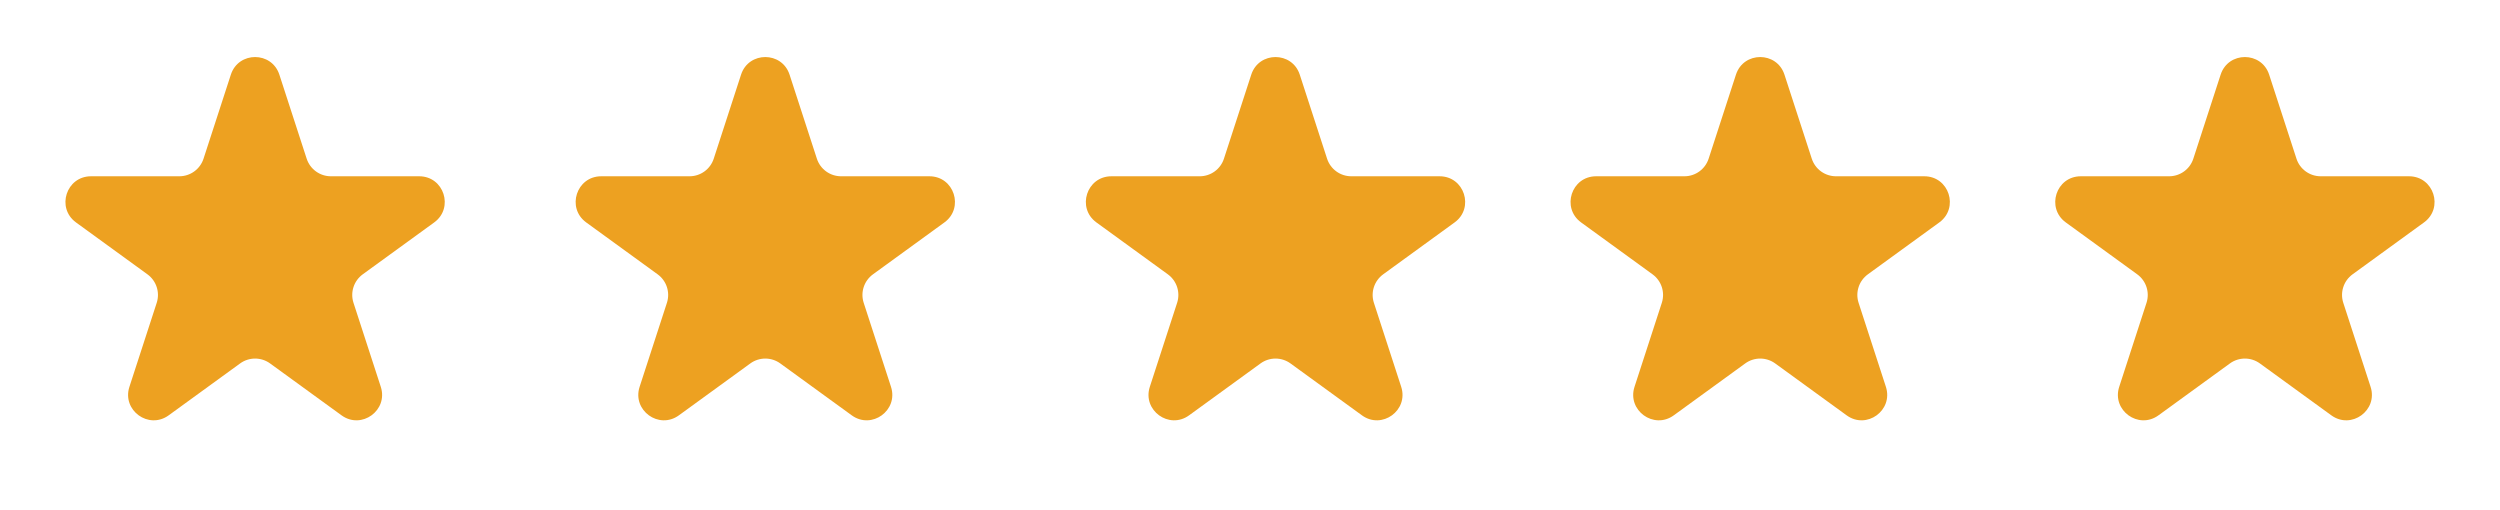 <svg width="98" height="20" viewBox="0 0 98 20" fill="none" xmlns="http://www.w3.org/2000/svg">
<path d="M9.049 2.927C9.348 2.006 10.652 2.006 10.951 2.927L12.021 6.219C12.155 6.631 12.539 6.91 12.972 6.91H16.433C17.402 6.91 17.804 8.149 17.021 8.719L14.22 10.753C13.87 11.008 13.723 11.459 13.857 11.871L14.927 15.163C15.226 16.084 14.172 16.851 13.388 16.281L10.588 14.247C10.237 13.992 9.763 13.992 9.412 14.247L6.612 16.281C5.828 16.851 4.774 16.084 5.073 15.163L6.143 11.871C6.277 11.459 6.13 11.008 5.779 10.753L2.979 8.719C2.196 8.149 2.598 6.91 3.567 6.91H7.028C7.462 6.91 7.846 6.631 7.979 6.219L9.049 2.927Z" fill="#EDA121"/>
<path d="M29.049 2.927C29.348 2.006 30.652 2.006 30.951 2.927L32.021 6.219C32.154 6.631 32.538 6.91 32.972 6.91H36.433C37.402 6.91 37.804 8.149 37.021 8.719L34.221 10.753C33.87 11.008 33.723 11.459 33.857 11.871L34.927 15.163C35.226 16.084 34.172 16.851 33.388 16.281L30.588 14.247C30.237 13.992 29.763 13.992 29.412 14.247L26.612 16.281C25.828 16.851 24.774 16.084 25.073 15.163L26.143 11.871C26.277 11.459 26.13 11.008 25.779 10.753L22.979 8.719C22.196 8.149 22.598 6.91 23.567 6.91H27.028C27.462 6.91 27.846 6.631 27.979 6.219L29.049 2.927Z" fill="#EDA121"/>
<path d="M49.049 2.927C49.348 2.006 50.652 2.006 50.951 2.927L52.021 6.219C52.154 6.631 52.538 6.91 52.972 6.91H56.433C57.402 6.91 57.804 8.149 57.021 8.719L54.221 10.753C53.87 11.008 53.723 11.459 53.857 11.871L54.927 15.163C55.226 16.084 54.172 16.851 53.388 16.281L50.588 14.247C50.237 13.992 49.763 13.992 49.412 14.247L46.612 16.281C45.828 16.851 44.774 16.084 45.073 15.163L46.143 11.871C46.277 11.459 46.13 11.008 45.779 10.753L42.979 8.719C42.196 8.149 42.598 6.91 43.567 6.91H47.028C47.462 6.91 47.846 6.631 47.979 6.219L49.049 2.927Z" fill="#EDA121"/>
<path d="M68.049 2.927C68.348 2.006 69.652 2.006 69.951 2.927L71.021 6.219C71.154 6.631 71.538 6.91 71.972 6.91H75.433C76.402 6.91 76.804 8.149 76.021 8.719L73.221 10.753C72.87 11.008 72.723 11.459 72.857 11.871L73.927 15.163C74.226 16.084 73.172 16.851 72.388 16.281L69.588 14.247C69.237 13.992 68.763 13.992 68.412 14.247L65.612 16.281C64.828 16.851 63.774 16.084 64.073 15.163L65.143 11.871C65.277 11.459 65.13 11.008 64.779 10.753L61.979 8.719C61.196 8.149 61.598 6.91 62.567 6.91H66.028C66.462 6.91 66.846 6.631 66.979 6.219L68.049 2.927Z" fill="#EDA121"/>
<path d="M87.049 2.927C87.348 2.006 88.652 2.006 88.951 2.927L90.021 6.219C90.154 6.631 90.538 6.91 90.972 6.91H94.433C95.402 6.91 95.804 8.149 95.021 8.719L92.221 10.753C91.87 11.008 91.723 11.459 91.857 11.871L92.927 15.163C93.226 16.084 92.172 16.851 91.388 16.281L88.588 14.247C88.237 13.992 87.763 13.992 87.412 14.247L84.612 16.281C83.828 16.851 82.774 16.084 83.073 15.163L84.143 11.871C84.277 11.459 84.13 11.008 83.779 10.753L80.979 8.719C80.196 8.149 80.598 6.91 81.567 6.91H85.028C85.462 6.91 85.846 6.631 85.979 6.219L87.049 2.927Z" fill="#EDA121"/>
</svg>
